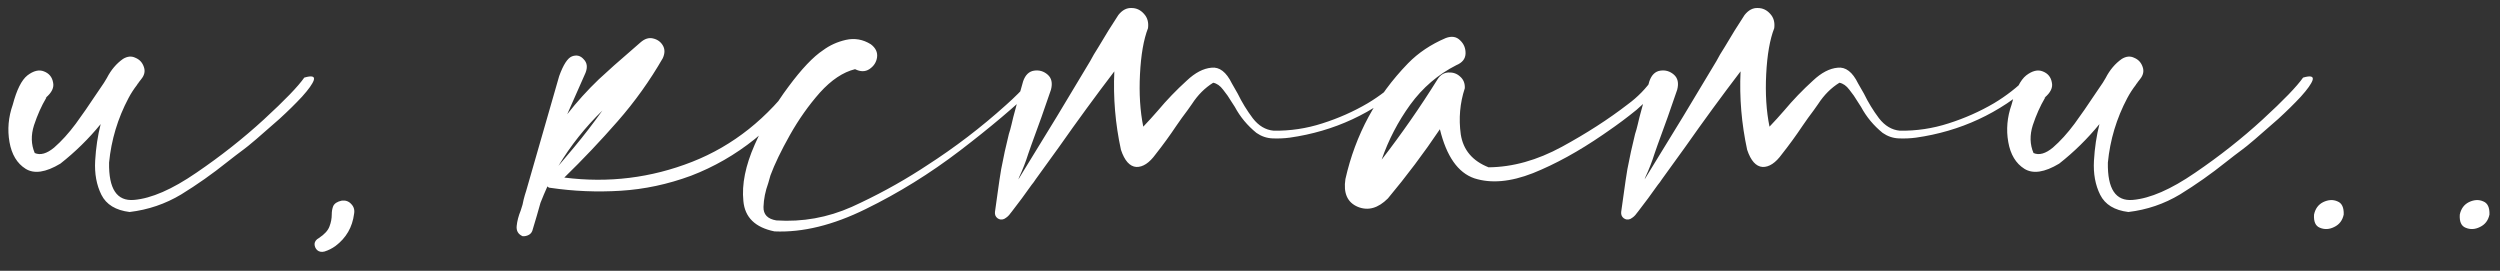 <?xml version="1.0" encoding="UTF-8"?> <svg xmlns="http://www.w3.org/2000/svg" width="120" height="13" viewBox="0 0 120 13" fill="none"><rect x="0" y="0" width="120" height="13" fill="#333333" stroke="none"/><path d="M2.266 4.639C2.266 4.65 2.26 4.656 2.248 4.656C2.26 4.656 2.266 4.65 2.266 4.639ZM14.605 3.725C14.969 3.619 15.121 3.66 15.062 3.848C15.004 4.023 14.816 4.287 14.5 4.639C14.184 4.979 13.82 5.336 13.41 5.711C13 6.074 12.631 6.396 12.303 6.678C11.986 6.947 11.793 7.105 11.723 7.152C11.453 7.352 11.178 7.562 10.896 7.785C10.193 8.348 9.461 8.863 8.699 9.332C7.938 9.789 7.111 10.07 6.221 10.176C5.553 10.094 5.102 9.818 4.867 9.35C4.633 8.881 4.533 8.336 4.568 7.715C4.604 7.094 4.691 6.508 4.832 5.957C4.258 6.66 3.613 7.293 2.898 7.855C2.195 8.277 1.639 8.359 1.229 8.102C0.818 7.844 0.561 7.416 0.455 6.818C0.35 6.221 0.402 5.623 0.613 5.025C0.801 4.311 1.035 3.842 1.316 3.619C1.609 3.396 1.873 3.332 2.107 3.426C2.354 3.52 2.5 3.695 2.547 3.953C2.605 4.199 2.488 4.445 2.195 4.691C2.207 4.691 2.219 4.691 2.23 4.691C2.242 4.68 2.248 4.668 2.248 4.656C2.236 4.668 2.225 4.686 2.213 4.709C1.99 5.084 1.797 5.518 1.633 6.01C1.48 6.49 1.492 6.936 1.668 7.346C1.938 7.463 2.248 7.375 2.6 7.082C2.951 6.777 3.297 6.396 3.637 5.939C3.977 5.471 4.27 5.049 4.516 4.674C4.656 4.463 4.768 4.299 4.85 4.182C4.943 4.053 5.037 3.906 5.131 3.742C5.33 3.355 5.588 3.051 5.904 2.828C6.115 2.699 6.314 2.682 6.502 2.775C6.701 2.857 6.836 3.004 6.906 3.215C6.977 3.414 6.936 3.607 6.783 3.795C6.736 3.854 6.695 3.906 6.66 3.953C6.648 3.953 6.643 3.953 6.643 3.953L6.66 3.971C6.648 3.982 6.631 4 6.607 4.023C6.596 4.035 6.59 4.047 6.59 4.059C6.426 4.27 6.285 4.486 6.168 4.709C5.652 5.682 5.342 6.713 5.236 7.803C5.213 9.068 5.611 9.666 6.432 9.596C7.264 9.525 8.26 9.092 9.42 8.295C10.592 7.498 11.676 6.643 12.672 5.729C13.668 4.814 14.312 4.146 14.605 3.725ZM16.996 10.264C16.914 10.908 16.615 11.424 16.1 11.81C15.935 11.928 15.76 12.016 15.572 12.074C15.432 12.109 15.315 12.086 15.221 12.004C15.139 11.922 15.098 11.822 15.098 11.705C15.109 11.588 15.18 11.494 15.309 11.424C15.578 11.248 15.748 11.06 15.818 10.861C15.889 10.674 15.924 10.486 15.924 10.299C15.924 10.146 15.947 10.012 15.994 9.895C16.053 9.766 16.188 9.678 16.398 9.631C16.586 9.607 16.738 9.66 16.855 9.789C16.984 9.918 17.031 10.076 16.996 10.264ZM38.635 3.725C38.764 3.83 38.734 4.023 38.547 4.305C38.371 4.586 38.119 4.891 37.791 5.219C37.475 5.547 37.164 5.852 36.859 6.133C36.555 6.402 36.344 6.584 36.227 6.678C35.289 7.428 34.27 8.014 33.168 8.436C32.055 8.846 30.93 9.086 29.793 9.156C28.656 9.227 27.531 9.18 26.418 9.016C26.359 9.016 26.312 8.992 26.277 8.945C26.16 9.203 26.049 9.467 25.943 9.736C25.826 10.158 25.703 10.58 25.574 11.002C25.551 11.119 25.492 11.207 25.398 11.266C25.293 11.324 25.188 11.348 25.082 11.336C24.871 11.242 24.777 11.078 24.801 10.844C24.824 10.609 24.889 10.363 24.994 10.105C25.064 9.906 25.111 9.73 25.135 9.578C25.17 9.438 25.211 9.297 25.258 9.156L26.84 3.654C27.039 3.104 27.244 2.787 27.455 2.705C27.678 2.623 27.865 2.67 28.018 2.846C28.182 3.01 28.211 3.227 28.105 3.496L27.227 5.482C27.695 4.885 28.199 4.328 28.738 3.812C29.23 3.355 29.717 2.922 30.197 2.512C30.385 2.348 30.566 2.189 30.742 2.037C30.941 1.861 31.141 1.797 31.34 1.844C31.551 1.891 31.709 2.002 31.814 2.178C31.92 2.354 31.92 2.559 31.814 2.793C31.193 3.871 30.473 4.879 29.652 5.816C28.832 6.754 27.977 7.656 27.086 8.523C29.207 8.793 31.252 8.541 33.221 7.768C35.19 6.994 36.853 5.67 38.213 3.795C38.272 3.725 38.336 3.684 38.406 3.672C38.488 3.66 38.565 3.678 38.635 3.725ZM28.914 5.307C28.094 6.104 27.391 6.988 26.805 7.961C27.051 7.668 27.303 7.369 27.561 7.064C28.029 6.502 28.48 5.916 28.914 5.307ZM49.41 3.918C49.469 3.859 49.527 3.842 49.586 3.865C49.656 3.889 49.703 3.93 49.727 3.988C49.75 4.047 49.738 4.111 49.691 4.182C48.73 5.107 47.529 6.121 46.088 7.223C44.647 8.324 43.135 9.262 41.553 10.035C39.982 10.809 38.523 11.166 37.176 11.107C36.25 10.92 35.752 10.434 35.682 9.648C35.6 8.852 35.781 7.949 36.227 6.941C36.672 5.934 37.211 5.008 37.844 4.164C38.477 3.309 39.033 2.723 39.514 2.406C39.83 2.172 40.193 2.008 40.603 1.914C41.025 1.82 41.424 1.891 41.799 2.125C42.033 2.301 42.133 2.512 42.098 2.758C42.062 2.992 41.94 3.18 41.728 3.32C41.529 3.449 41.301 3.449 41.043 3.32C40.469 3.461 39.906 3.836 39.355 4.445C38.816 5.055 38.336 5.734 37.914 6.484C37.492 7.234 37.182 7.879 36.982 8.418C36.947 8.535 36.912 8.658 36.877 8.787C36.736 9.174 36.66 9.555 36.648 9.93C36.637 10.293 36.842 10.51 37.264 10.58C38.518 10.662 39.725 10.445 40.885 9.93C42.045 9.402 43.147 8.805 44.19 8.137C44.295 8.066 44.395 8.002 44.488 7.943C45.836 7.076 47.102 6.109 48.285 5.043C48.684 4.691 49.059 4.316 49.41 3.918ZM67.234 3.725C67.305 3.666 67.369 3.654 67.428 3.689C67.498 3.713 67.545 3.76 67.568 3.83C67.592 3.889 67.574 3.947 67.516 4.006C65.91 5.436 64.041 6.303 61.908 6.607C61.639 6.643 61.363 6.654 61.082 6.643C60.801 6.631 60.543 6.543 60.309 6.379C59.875 6.027 59.529 5.611 59.272 5.131C59.225 5.061 59.172 4.979 59.113 4.885C58.996 4.686 58.861 4.492 58.709 4.305C58.568 4.117 58.41 4.006 58.234 3.971C57.836 4.217 57.496 4.557 57.215 4.99C57.145 5.096 57.074 5.195 57.004 5.289C56.816 5.535 56.635 5.787 56.459 6.045C56.154 6.502 55.826 6.953 55.475 7.398C55.17 7.82 54.859 8.025 54.543 8.014C54.227 7.99 53.98 7.715 53.805 7.188C53.535 5.945 53.43 4.691 53.488 3.426C52.586 4.609 51.707 5.811 50.852 7.029C50.465 7.557 50.084 8.084 49.709 8.611C49.65 8.705 49.586 8.793 49.516 8.875C49.211 9.309 48.895 9.736 48.566 10.158C48.543 10.193 48.52 10.223 48.496 10.246C48.426 10.352 48.326 10.44 48.197 10.51C48.08 10.557 47.975 10.545 47.881 10.475C47.787 10.404 47.746 10.305 47.758 10.176C47.805 9.848 47.852 9.514 47.898 9.174C47.945 8.822 47.998 8.471 48.057 8.119C48.162 7.557 48.285 6.994 48.426 6.432C48.473 6.291 48.514 6.145 48.549 5.992C48.572 5.875 48.602 5.752 48.637 5.623C48.801 5.002 48.959 4.428 49.111 3.9C49.217 3.596 49.393 3.426 49.639 3.391C49.885 3.355 50.102 3.42 50.289 3.584C50.477 3.748 50.529 3.988 50.447 4.305C50.154 5.172 49.838 6.062 49.498 6.977C49.451 7.117 49.404 7.252 49.357 7.381C49.24 7.756 49.094 8.131 48.918 8.506C48.906 8.541 48.895 8.576 48.883 8.611C48.965 8.471 49.047 8.336 49.129 8.207C50.195 6.484 51.262 4.727 52.328 2.934C52.387 2.828 52.445 2.723 52.504 2.617C52.574 2.5 52.65 2.377 52.732 2.248C53.049 1.709 53.365 1.199 53.682 0.719C53.869 0.484 54.08 0.373 54.315 0.385C54.549 0.385 54.748 0.479 54.912 0.666C55.076 0.842 55.141 1.07 55.105 1.352C54.895 1.891 54.766 2.629 54.719 3.566C54.672 4.492 54.725 5.33 54.877 6.08C55.123 5.822 55.357 5.564 55.58 5.307C56.002 4.803 56.465 4.322 56.969 3.865C57.367 3.49 57.76 3.285 58.147 3.25C58.533 3.203 58.861 3.455 59.131 4.006C59.213 4.158 59.307 4.322 59.412 4.498C59.611 4.908 59.852 5.301 60.133 5.676C60.414 6.039 60.748 6.238 61.135 6.273C61.932 6.285 62.711 6.168 63.473 5.922C64.246 5.676 64.973 5.354 65.652 4.955C66.238 4.604 66.766 4.193 67.234 3.725ZM79.346 3.76C79.393 3.678 79.457 3.643 79.539 3.654C79.621 3.666 79.686 3.707 79.732 3.777C79.779 3.836 79.779 3.906 79.732 3.988C79.393 4.469 79 4.896 78.555 5.271C78.109 5.635 77.647 5.98 77.166 6.309C77.084 6.367 77.008 6.42 76.938 6.467C75.777 7.264 74.658 7.879 73.58 8.312C72.502 8.734 71.564 8.816 70.768 8.559C69.982 8.289 69.432 7.504 69.115 6.203C68.342 7.352 67.51 8.459 66.619 9.525C66.15 9.994 65.67 10.129 65.178 9.93C64.674 9.719 64.475 9.273 64.58 8.594C65.061 6.461 66.062 4.609 67.586 3.039C68.078 2.535 68.682 2.131 69.397 1.826C69.678 1.721 69.906 1.756 70.082 1.932C70.269 2.107 70.357 2.324 70.346 2.582C70.334 2.828 70.188 3.01 69.906 3.127C69.027 3.572 68.289 4.205 67.691 5.025C67.106 5.834 66.648 6.713 66.32 7.662C67.281 6.42 68.178 5.131 69.01 3.795C69.139 3.596 69.309 3.49 69.519 3.479C69.742 3.467 69.93 3.531 70.082 3.672C70.246 3.812 70.322 4 70.311 4.234C70.076 4.949 70.012 5.688 70.117 6.449C70.234 7.199 70.68 7.727 71.453 8.031C72.613 8.02 73.785 7.691 74.969 7.047C76.152 6.402 77.207 5.723 78.133 5.008C78.613 4.656 79.018 4.24 79.346 3.76ZM97.293 3.725C97.363 3.666 97.428 3.654 97.486 3.689C97.557 3.713 97.603 3.76 97.627 3.83C97.65 3.889 97.633 3.947 97.574 4.006C95.969 5.436 94.1 6.303 91.967 6.607C91.697 6.643 91.422 6.654 91.141 6.643C90.859 6.631 90.602 6.543 90.367 6.379C89.934 6.027 89.588 5.611 89.33 5.131C89.283 5.061 89.231 4.979 89.172 4.885C89.055 4.686 88.92 4.492 88.768 4.305C88.627 4.117 88.469 4.006 88.293 3.971C87.894 4.217 87.555 4.557 87.273 4.99C87.203 5.096 87.133 5.195 87.062 5.289C86.875 5.535 86.693 5.787 86.518 6.045C86.213 6.502 85.885 6.953 85.533 7.398C85.228 7.82 84.918 8.025 84.602 8.014C84.285 7.99 84.039 7.715 83.863 7.188C83.594 5.945 83.488 4.691 83.547 3.426C82.644 4.609 81.766 5.811 80.91 7.029C80.523 7.557 80.143 8.084 79.768 8.611C79.709 8.705 79.644 8.793 79.574 8.875C79.269 9.309 78.953 9.736 78.625 10.158C78.602 10.193 78.578 10.223 78.555 10.246C78.484 10.352 78.385 10.44 78.256 10.51C78.139 10.557 78.033 10.545 77.939 10.475C77.846 10.404 77.805 10.305 77.816 10.176C77.863 9.848 77.91 9.514 77.957 9.174C78.004 8.822 78.057 8.471 78.115 8.119C78.221 7.557 78.344 6.994 78.484 6.432C78.531 6.291 78.572 6.145 78.607 5.992C78.631 5.875 78.66 5.752 78.695 5.623C78.859 5.002 79.018 4.428 79.17 3.9C79.275 3.596 79.451 3.426 79.697 3.391C79.943 3.355 80.16 3.42 80.348 3.584C80.535 3.748 80.588 3.988 80.506 4.305C80.213 5.172 79.897 6.062 79.557 6.977C79.51 7.117 79.463 7.252 79.416 7.381C79.299 7.756 79.152 8.131 78.977 8.506C78.965 8.541 78.953 8.576 78.941 8.611C79.023 8.471 79.106 8.336 79.188 8.207C80.254 6.484 81.32 4.727 82.387 2.934C82.445 2.828 82.504 2.723 82.562 2.617C82.633 2.5 82.709 2.377 82.791 2.248C83.107 1.709 83.424 1.199 83.74 0.719C83.928 0.484 84.139 0.373 84.373 0.385C84.607 0.385 84.807 0.479 84.971 0.666C85.135 0.842 85.199 1.07 85.164 1.352C84.953 1.891 84.824 2.629 84.777 3.566C84.731 4.492 84.783 5.33 84.936 6.08C85.182 5.822 85.416 5.564 85.639 5.307C86.061 4.803 86.523 4.322 87.027 3.865C87.426 3.49 87.818 3.285 88.205 3.25C88.592 3.203 88.92 3.455 89.189 4.006C89.272 4.158 89.365 4.322 89.471 4.498C89.67 4.908 89.91 5.301 90.191 5.676C90.473 6.039 90.807 6.238 91.193 6.273C91.99 6.285 92.769 6.168 93.531 5.922C94.305 5.676 95.031 5.354 95.711 4.955C96.297 4.604 96.824 4.193 97.293 3.725ZM98.207 4.639C98.207 4.65 98.201 4.656 98.189 4.656C98.201 4.656 98.207 4.65 98.207 4.639ZM110.547 3.725C110.91 3.619 111.062 3.66 111.004 3.848C110.945 4.023 110.758 4.287 110.441 4.639C110.125 4.979 109.762 5.336 109.352 5.711C108.941 6.074 108.572 6.396 108.244 6.678C107.928 6.947 107.734 7.105 107.664 7.152C107.395 7.352 107.119 7.562 106.838 7.785C106.135 8.348 105.402 8.863 104.641 9.332C103.879 9.789 103.053 10.07 102.162 10.176C101.494 10.094 101.043 9.818 100.809 9.35C100.574 8.881 100.475 8.336 100.51 7.715C100.545 7.094 100.633 6.508 100.773 5.957C100.199 6.66 99.555 7.293 98.84 7.855C98.137 8.277 97.58 8.359 97.17 8.102C96.76 7.844 96.502 7.416 96.397 6.818C96.291 6.221 96.344 5.623 96.555 5.025C96.742 4.311 96.977 3.842 97.258 3.619C97.551 3.396 97.814 3.332 98.049 3.426C98.295 3.52 98.441 3.695 98.488 3.953C98.547 4.199 98.43 4.445 98.137 4.691C98.148 4.691 98.16 4.691 98.172 4.691C98.184 4.68 98.189 4.668 98.189 4.656C98.178 4.668 98.166 4.686 98.154 4.709C97.932 5.084 97.738 5.518 97.574 6.01C97.422 6.49 97.434 6.936 97.609 7.346C97.879 7.463 98.189 7.375 98.541 7.082C98.893 6.777 99.238 6.396 99.578 5.939C99.918 5.471 100.211 5.049 100.457 4.674C100.598 4.463 100.709 4.299 100.791 4.182C100.885 4.053 100.979 3.906 101.072 3.742C101.271 3.355 101.529 3.051 101.846 2.828C102.057 2.699 102.256 2.682 102.443 2.775C102.643 2.857 102.777 3.004 102.848 3.215C102.918 3.414 102.877 3.607 102.725 3.795C102.678 3.854 102.637 3.906 102.602 3.953C102.59 3.953 102.584 3.953 102.584 3.953L102.602 3.971C102.59 3.982 102.572 4 102.549 4.023C102.537 4.035 102.531 4.047 102.531 4.059C102.367 4.27 102.227 4.486 102.109 4.709C101.594 5.682 101.283 6.713 101.178 7.803C101.154 9.068 101.553 9.666 102.373 9.596C103.205 9.525 104.201 9.092 105.361 8.295C106.533 7.498 107.617 6.643 108.613 5.729C109.609 4.814 110.254 4.146 110.547 3.725ZM111.074 10.299C111.133 10.018 111.279 9.818 111.514 9.701C111.76 9.584 111.988 9.572 112.199 9.666C112.41 9.748 112.51 9.959 112.498 10.299C112.439 10.58 112.287 10.779 112.041 10.896C111.807 11.014 111.578 11.025 111.355 10.932C111.145 10.85 111.051 10.639 111.074 10.299ZM118.07 10.299C118.129 10.018 118.275 9.818 118.51 9.701C118.756 9.584 118.984 9.572 119.195 9.666C119.406 9.748 119.506 9.959 119.494 10.299C119.436 10.58 119.283 10.779 119.037 10.896C118.803 11.014 118.574 11.025 118.352 10.932C118.141 10.85 118.047 10.639 118.07 10.299Z" fill="white"></path></svg> 
